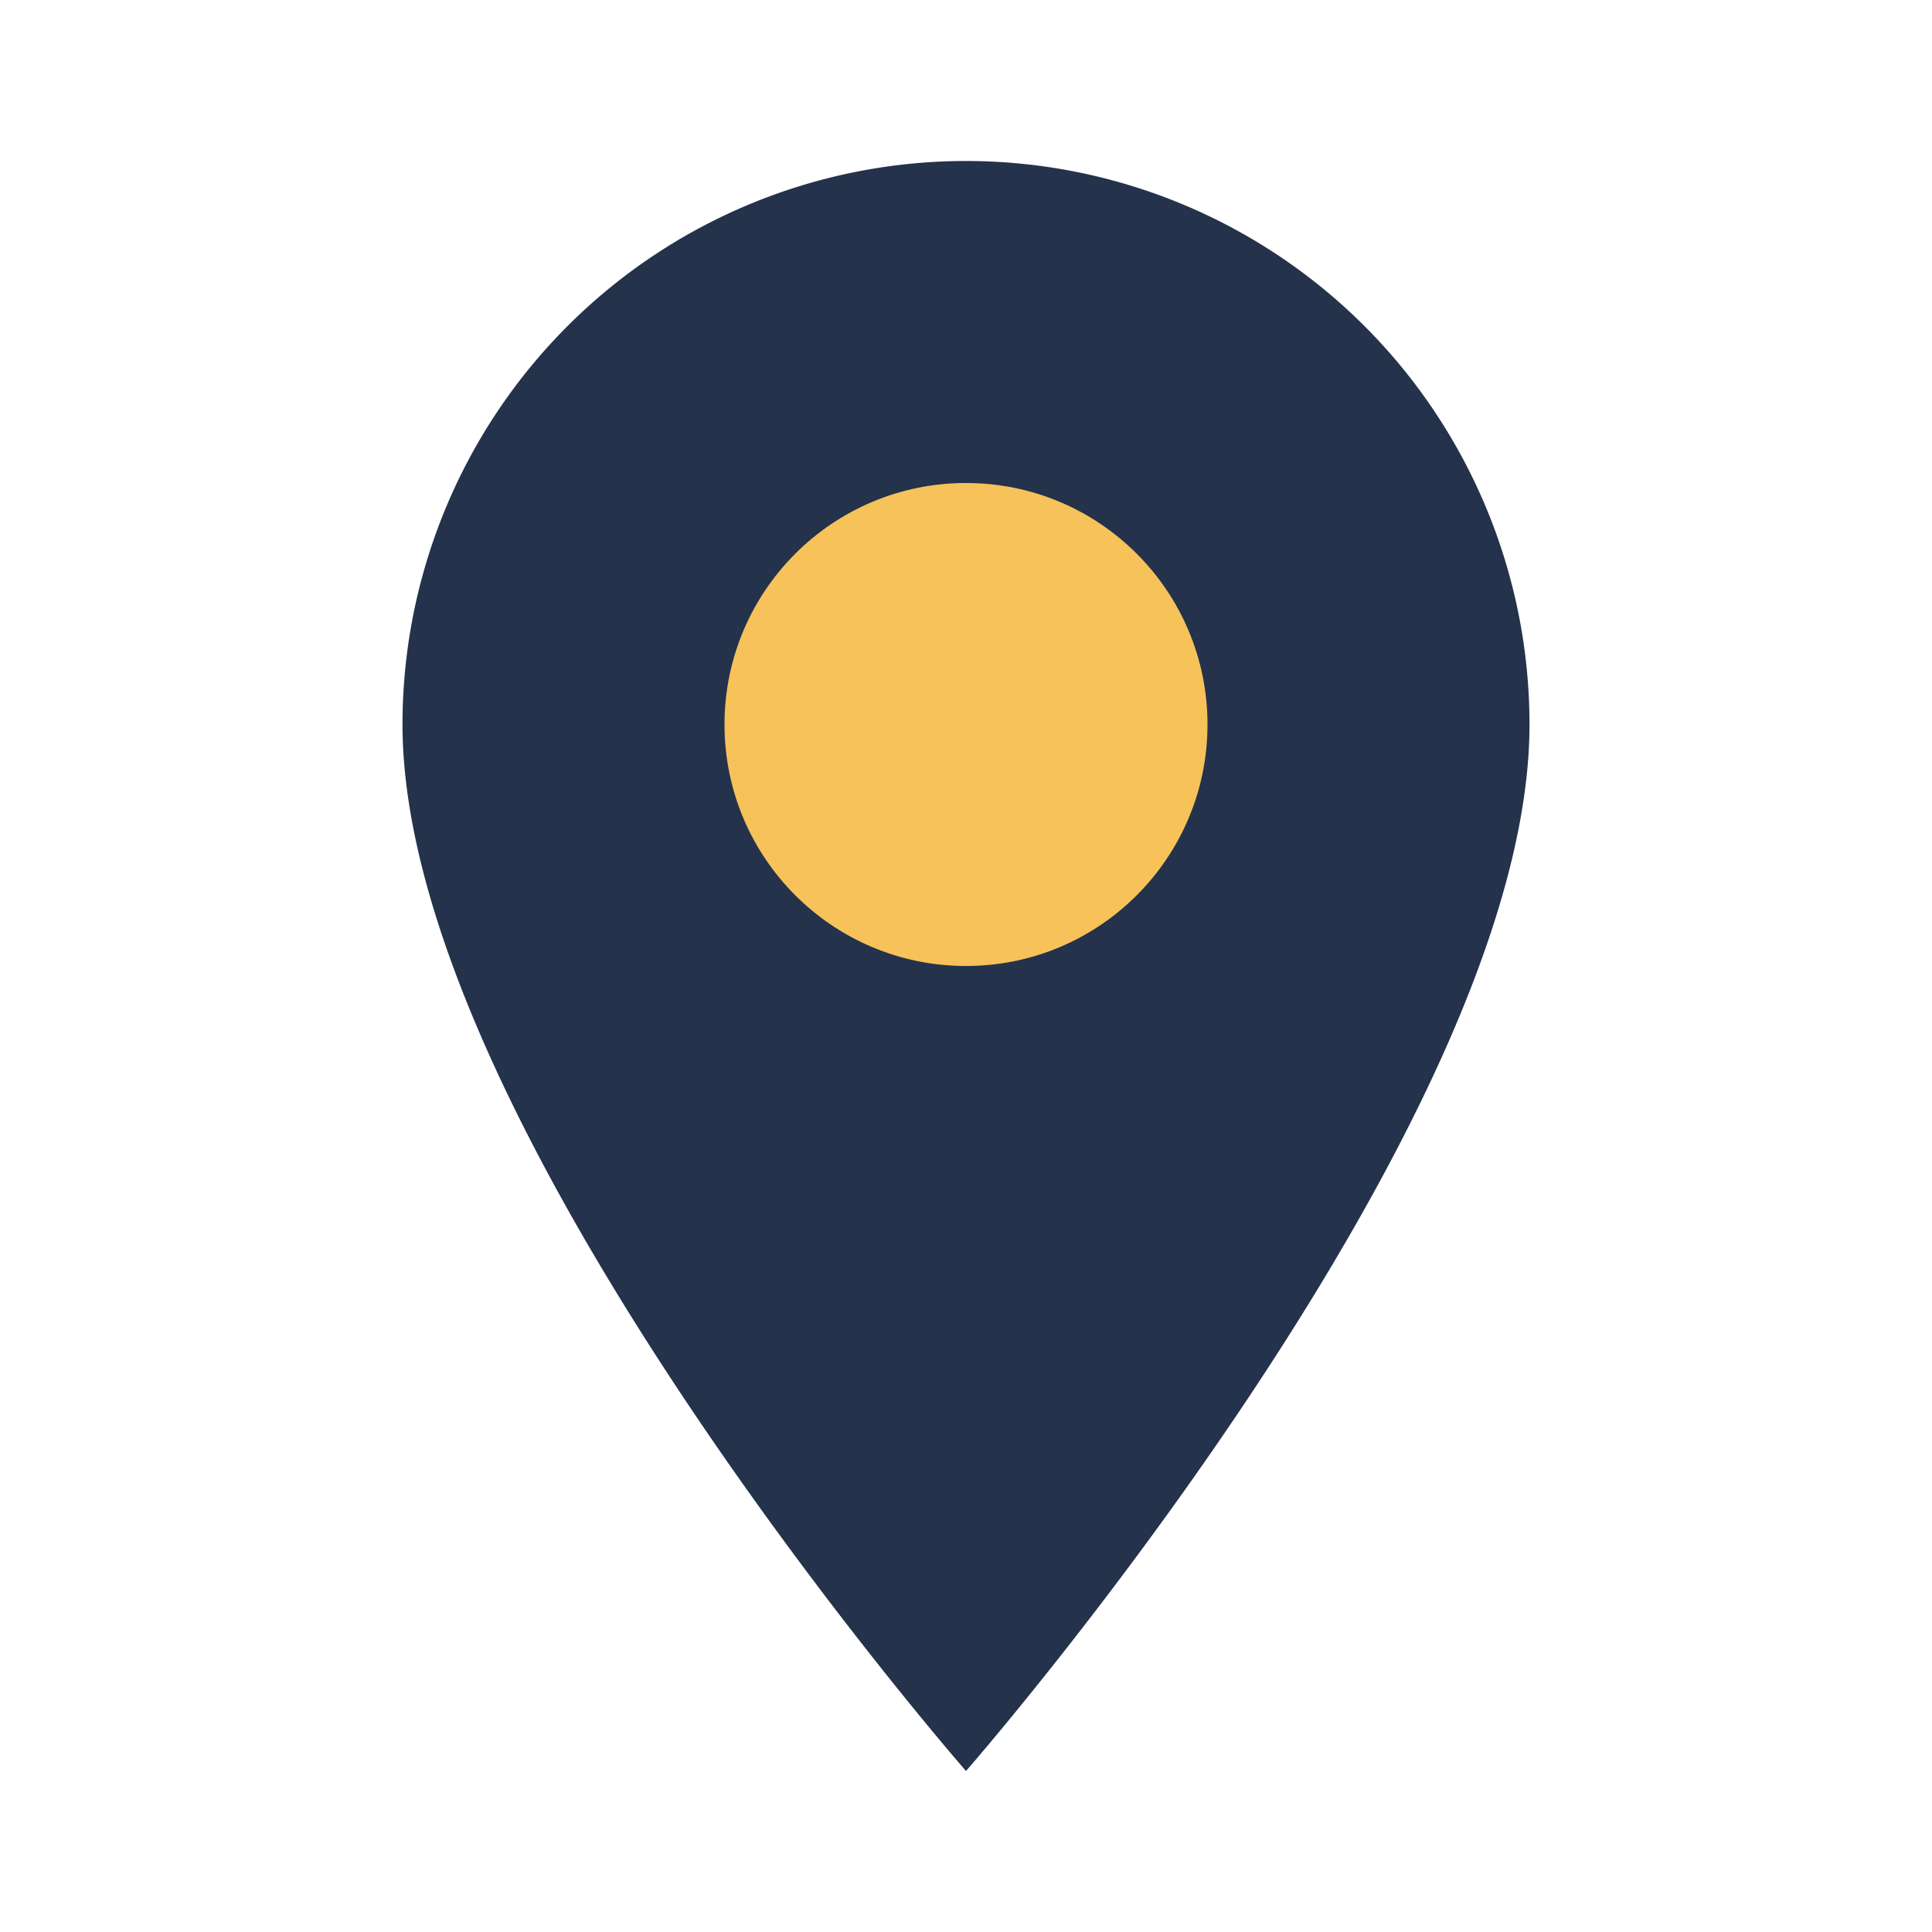 <?xml version="1.0" encoding="UTF-8"?>
<svg xmlns="http://www.w3.org/2000/svg" viewBox="0 0 24 24" width="24" height="24"><path d="M12 2a7 7 0 017 7c0 5-7 13-7 13S5 14 5 9a7 7 0 017-7z" fill="#24324B"/><circle cx="12" cy="9" r="3" fill="#F6C259"/></svg>